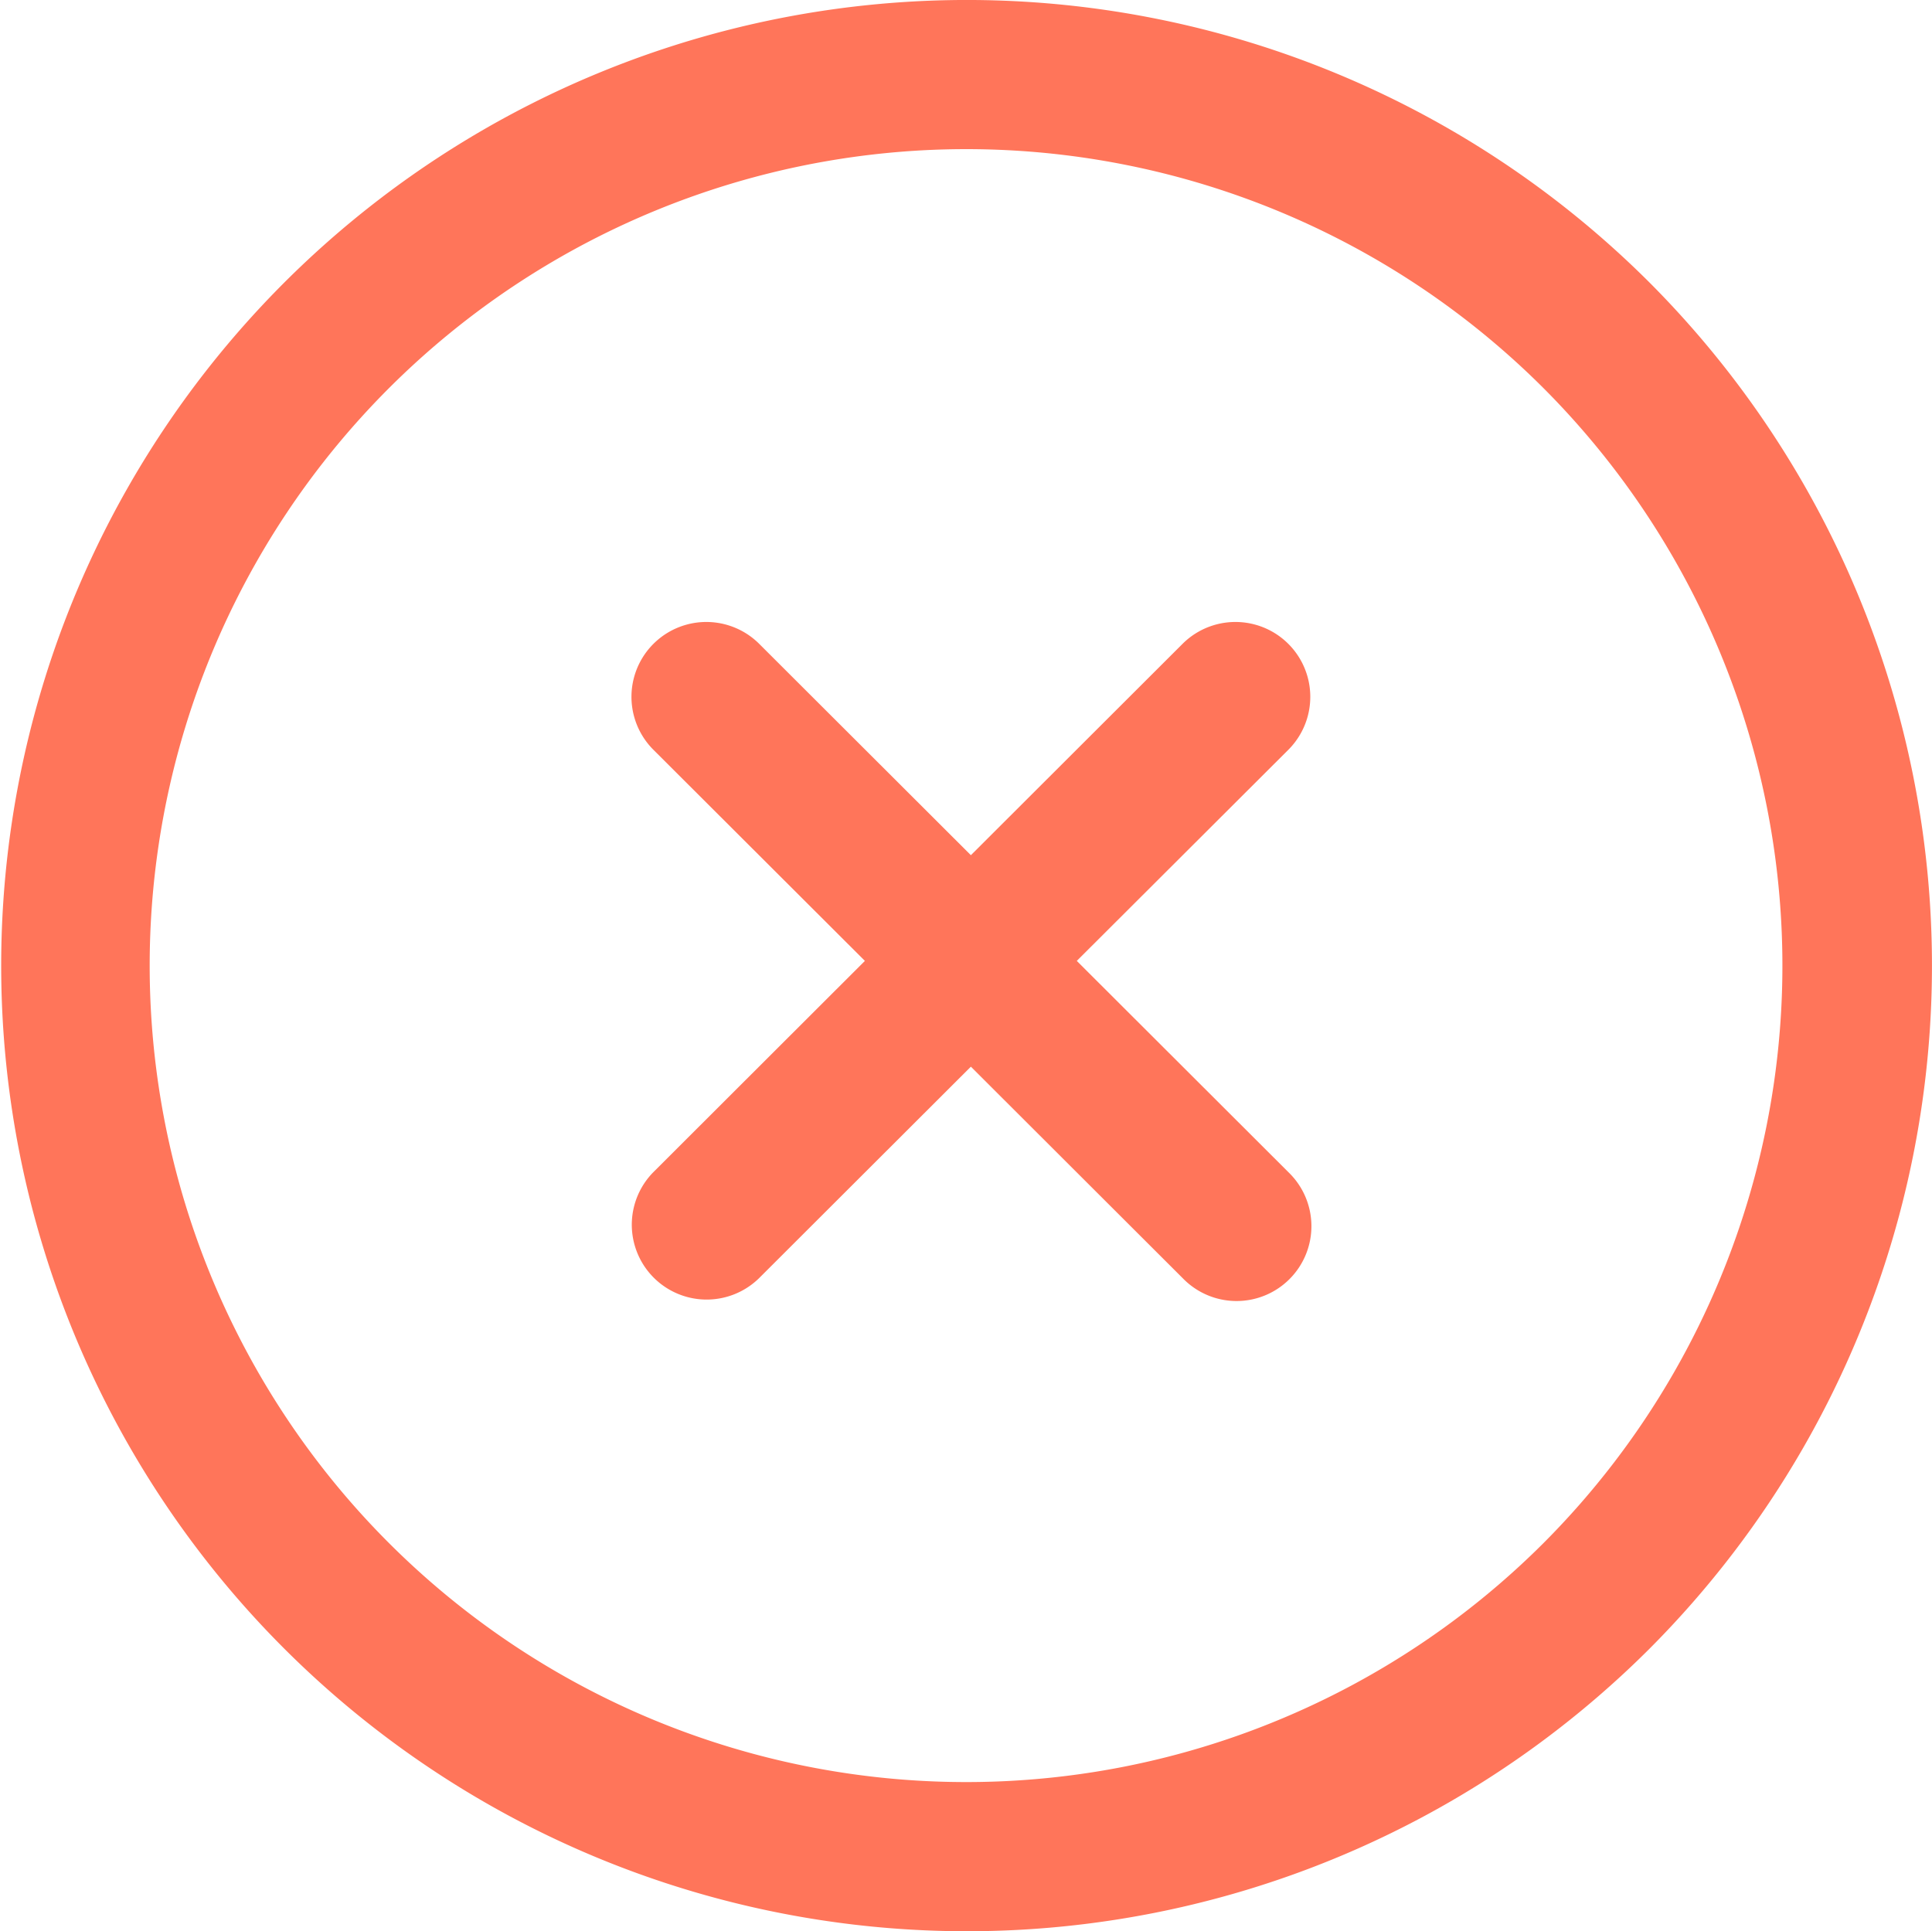 <svg xmlns="http://www.w3.org/2000/svg" width="135.464" height="135.427" viewBox="0 0 135.464 135.427"><g transform="translate(-49.44 -80.452)"><g transform="translate(49.44 80.434)"><path d="M115.655,19.827a67.714,67.714,0,1,0,0,95.808,67.834,67.834,0,0,0,0-95.808Zm-7.42,88.387a57.254,57.254,0,1,1,0-80.967A57.322,57.322,0,0,1,108.234,108.215Z" fill="#ff755a"/><path d="M90.361,82.239,75.5,67.4,90.361,52.568a5.249,5.249,0,0,0-7.42-7.426L68.074,59.988,53.207,45.142a5.249,5.249,0,0,0-7.42,7.426L60.643,67.4,45.787,82.239a5.249,5.249,0,0,0,7.42,7.425L68.074,74.818,82.941,89.664a5.249,5.249,0,1,0,7.42-7.425Z" fill="#ff755a"/></g></g></svg>